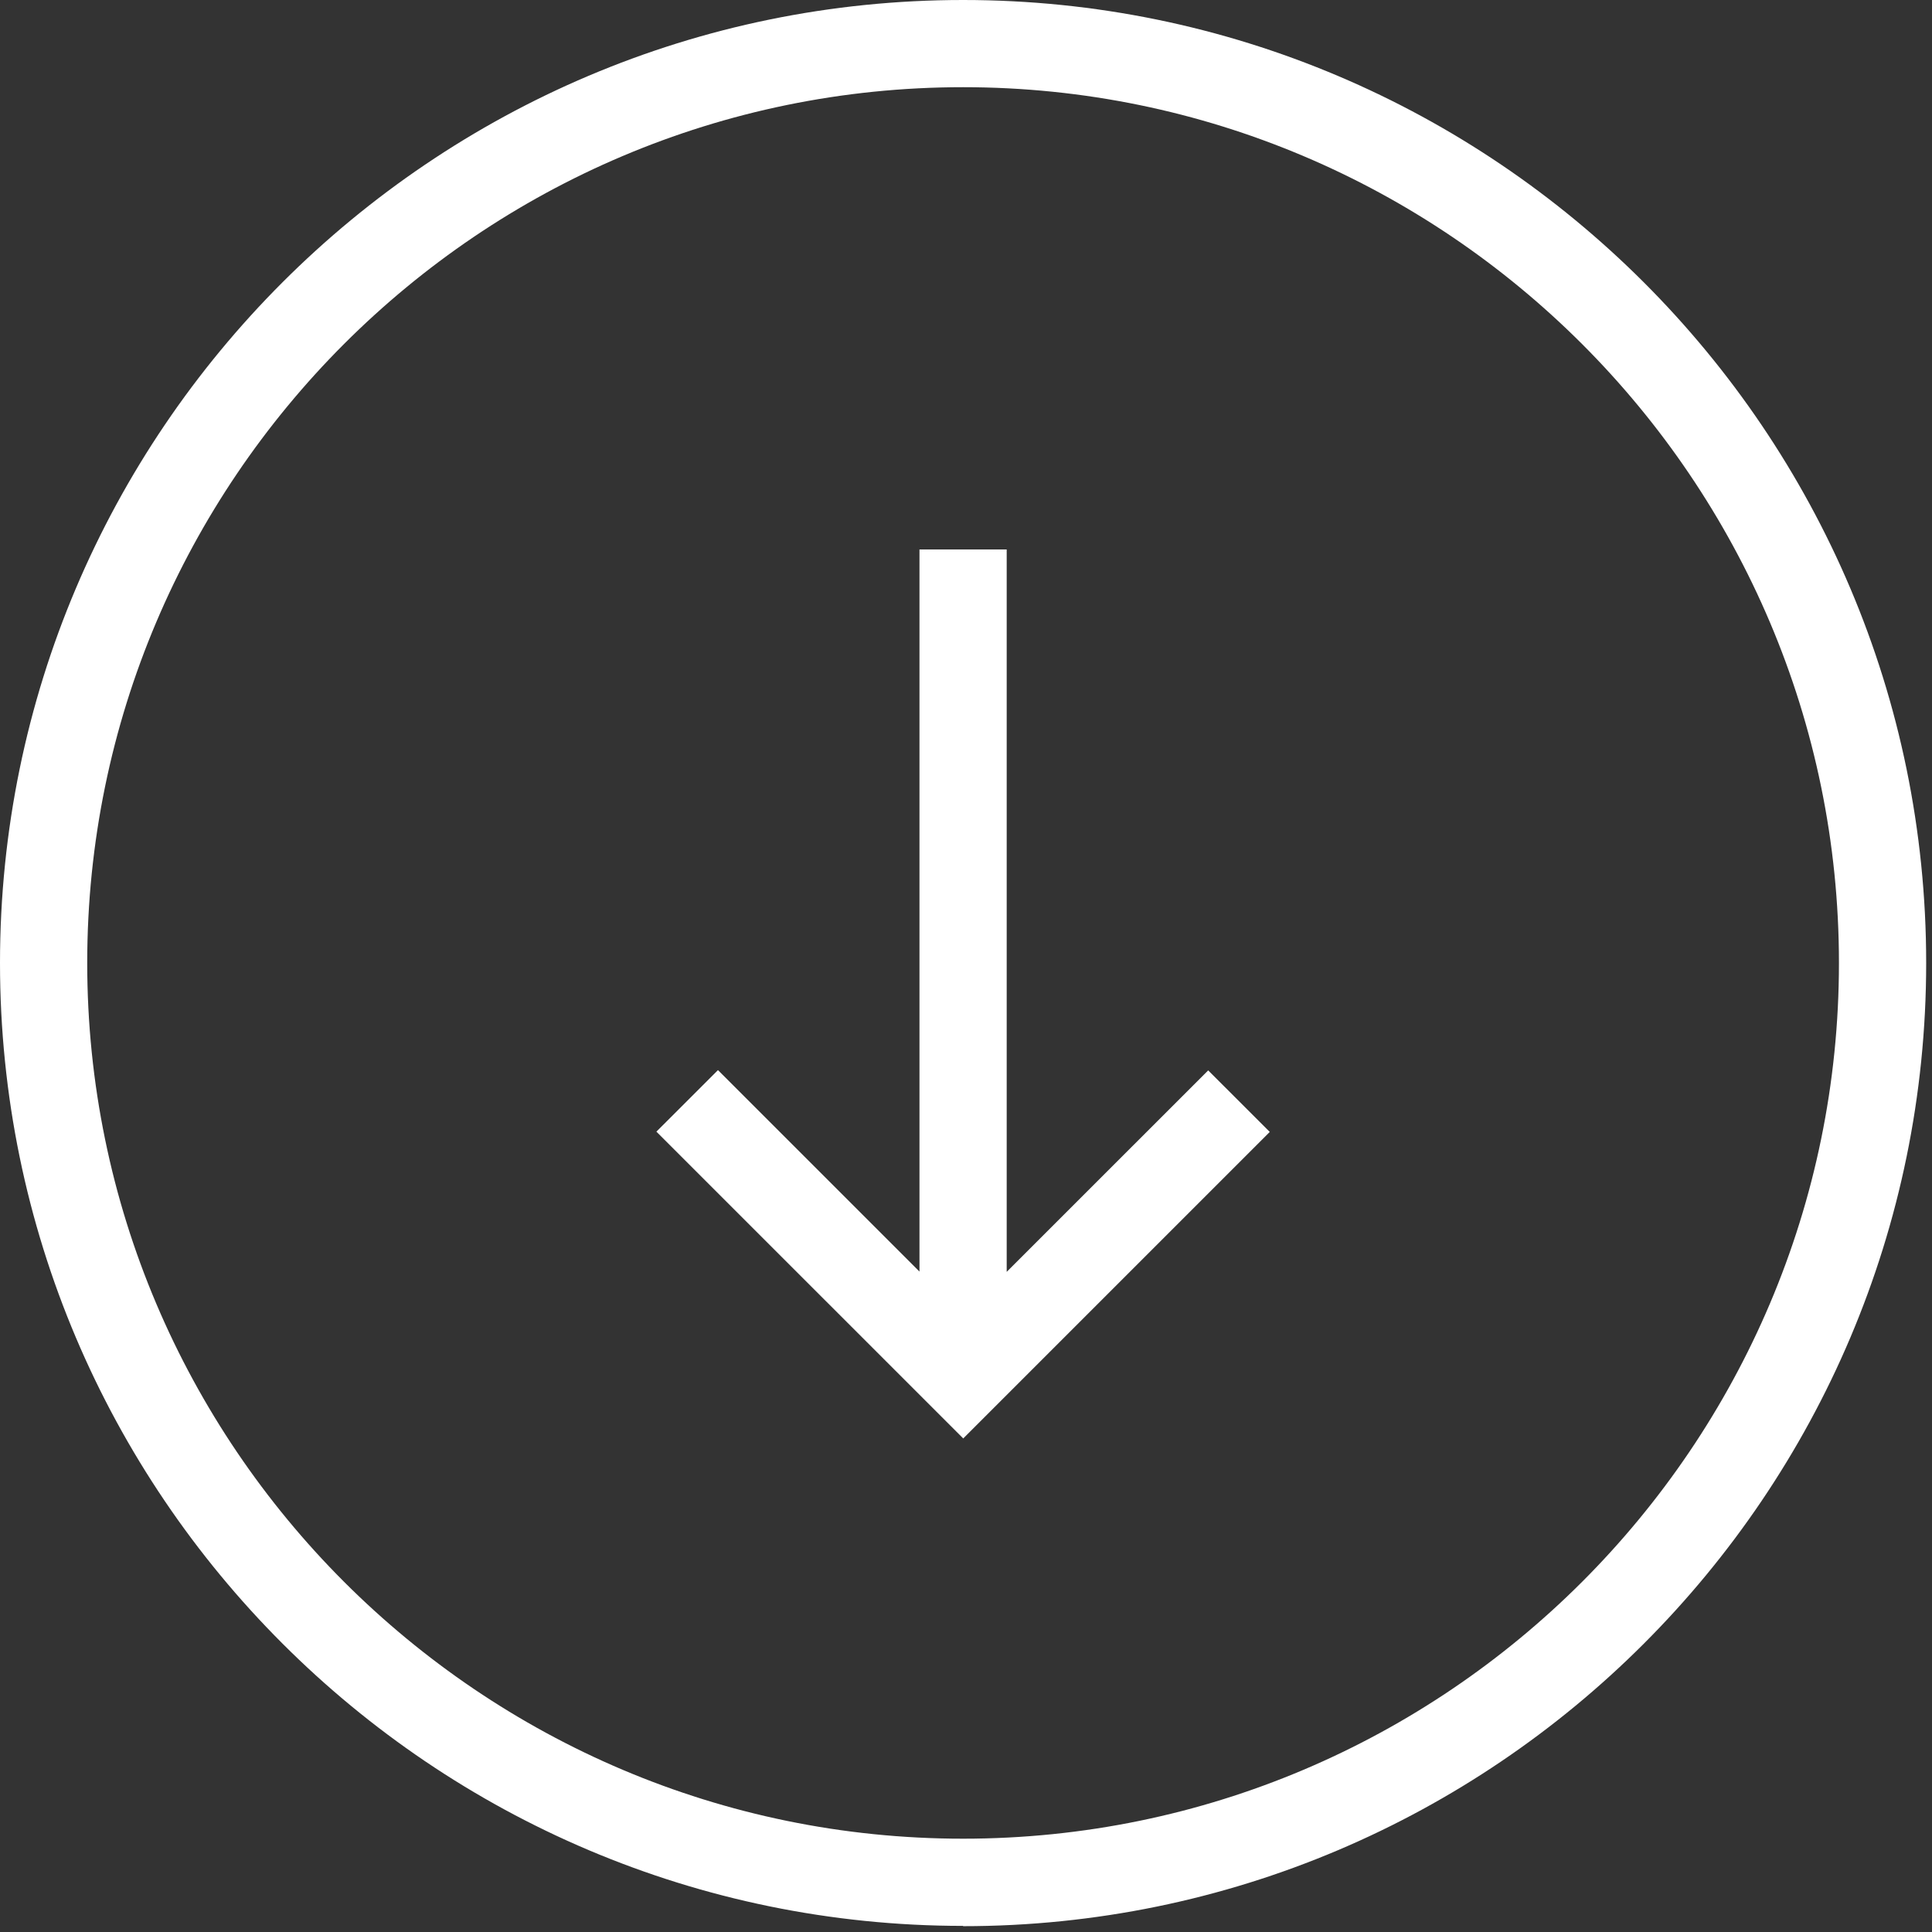 <svg width="61" height="61" viewBox="0 0 61 61" fill="none" xmlns="http://www.w3.org/2000/svg">
<rect x="0" y="0" width="61" height="61" fill="#333333" stroke="none"/>
<path d="M30.408 60.816C47.173 60.816 60.816 47.175 60.816 30.404C60.816 13.632 47.173 2.79475e-06 30.408 1.32918e-06C13.643 -1.36389e-07 1.36586e-07 13.641 -1.32898e-06 30.404C-2.79455e-06 47.166 13.643 60.807 30.408 60.807L30.408 60.816ZM30.408 2.753C45.653 2.753 58.062 15.161 58.062 30.404C58.062 45.646 45.653 58.054 30.408 58.054C15.164 58.054 2.754 45.646 2.754 30.404C2.754 15.161 15.155 2.753 30.408 2.753ZM30.408 45.421L40.091 35.739L38.147 33.796L31.785 40.157L31.785 17.348L29.031 17.348L29.031 40.148L22.669 33.787L20.725 35.73L30.408 45.412L30.408 45.421Z" fill="white"/>
</svg>

